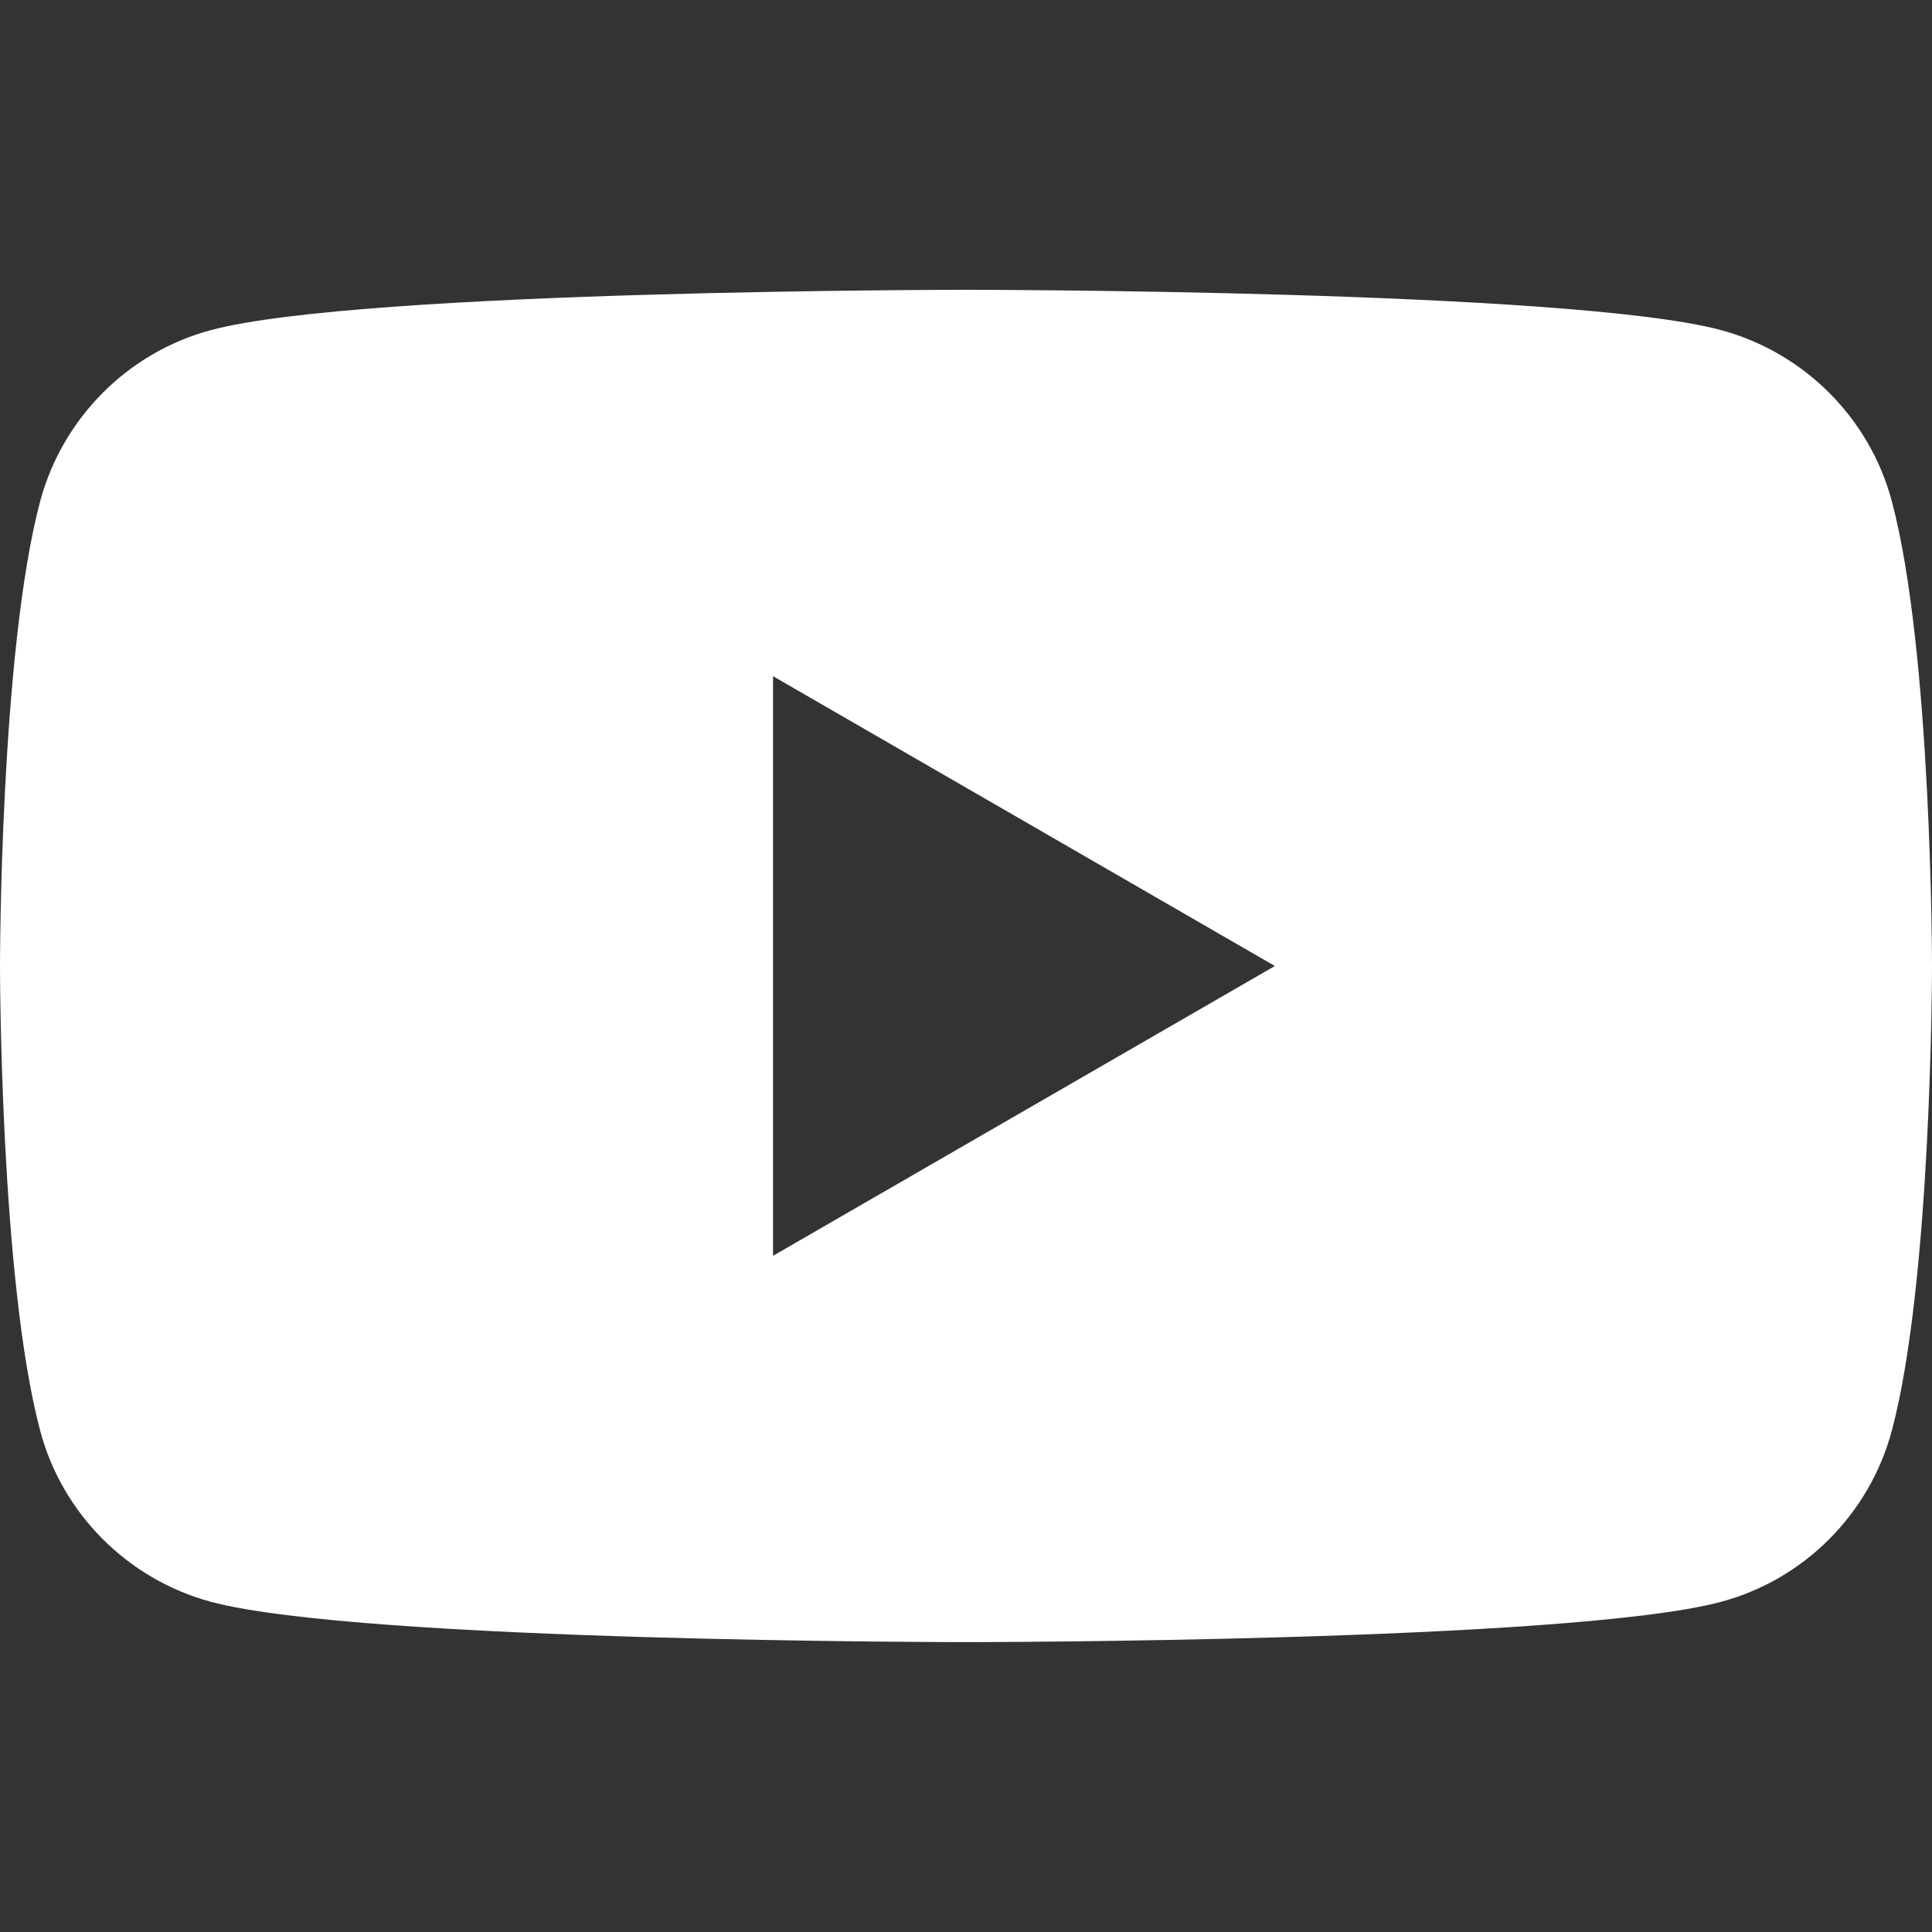 <svg width="24" height="24" viewBox="0 0 24 24" fill="none" xmlns="http://www.w3.org/2000/svg">
<rect x="0" y="0" width="24" height="24" fill="#333333" stroke="none"/>
<path d="M12 3.6C12 3.6 19.506 3.6 21.377 4.1C22.412 4.379 23.225 5.193 23.5 6.223C23.998 8.086 24 11.967 24 12C24 12 24 15.905 23.5 17.776C23.221 18.811 22.408 19.624 21.377 19.899C19.506 20.399 12 20.399 12 20.399C11.997 20.399 4.497 20.399 2.623 19.899C1.588 19.62 0.775 18.807 0.5 17.776C-2.74772e-05 15.905 0 12 0 12C8.72623e-06 11.967 0.002 8.086 0.5 6.223C0.779 5.189 1.592 4.375 2.623 4.1C4.497 3.6 11.997 3.6 12 3.6ZM9.603 15.6L15.837 12L9.603 8.4V15.6Z" fill="white"/>
</svg>

